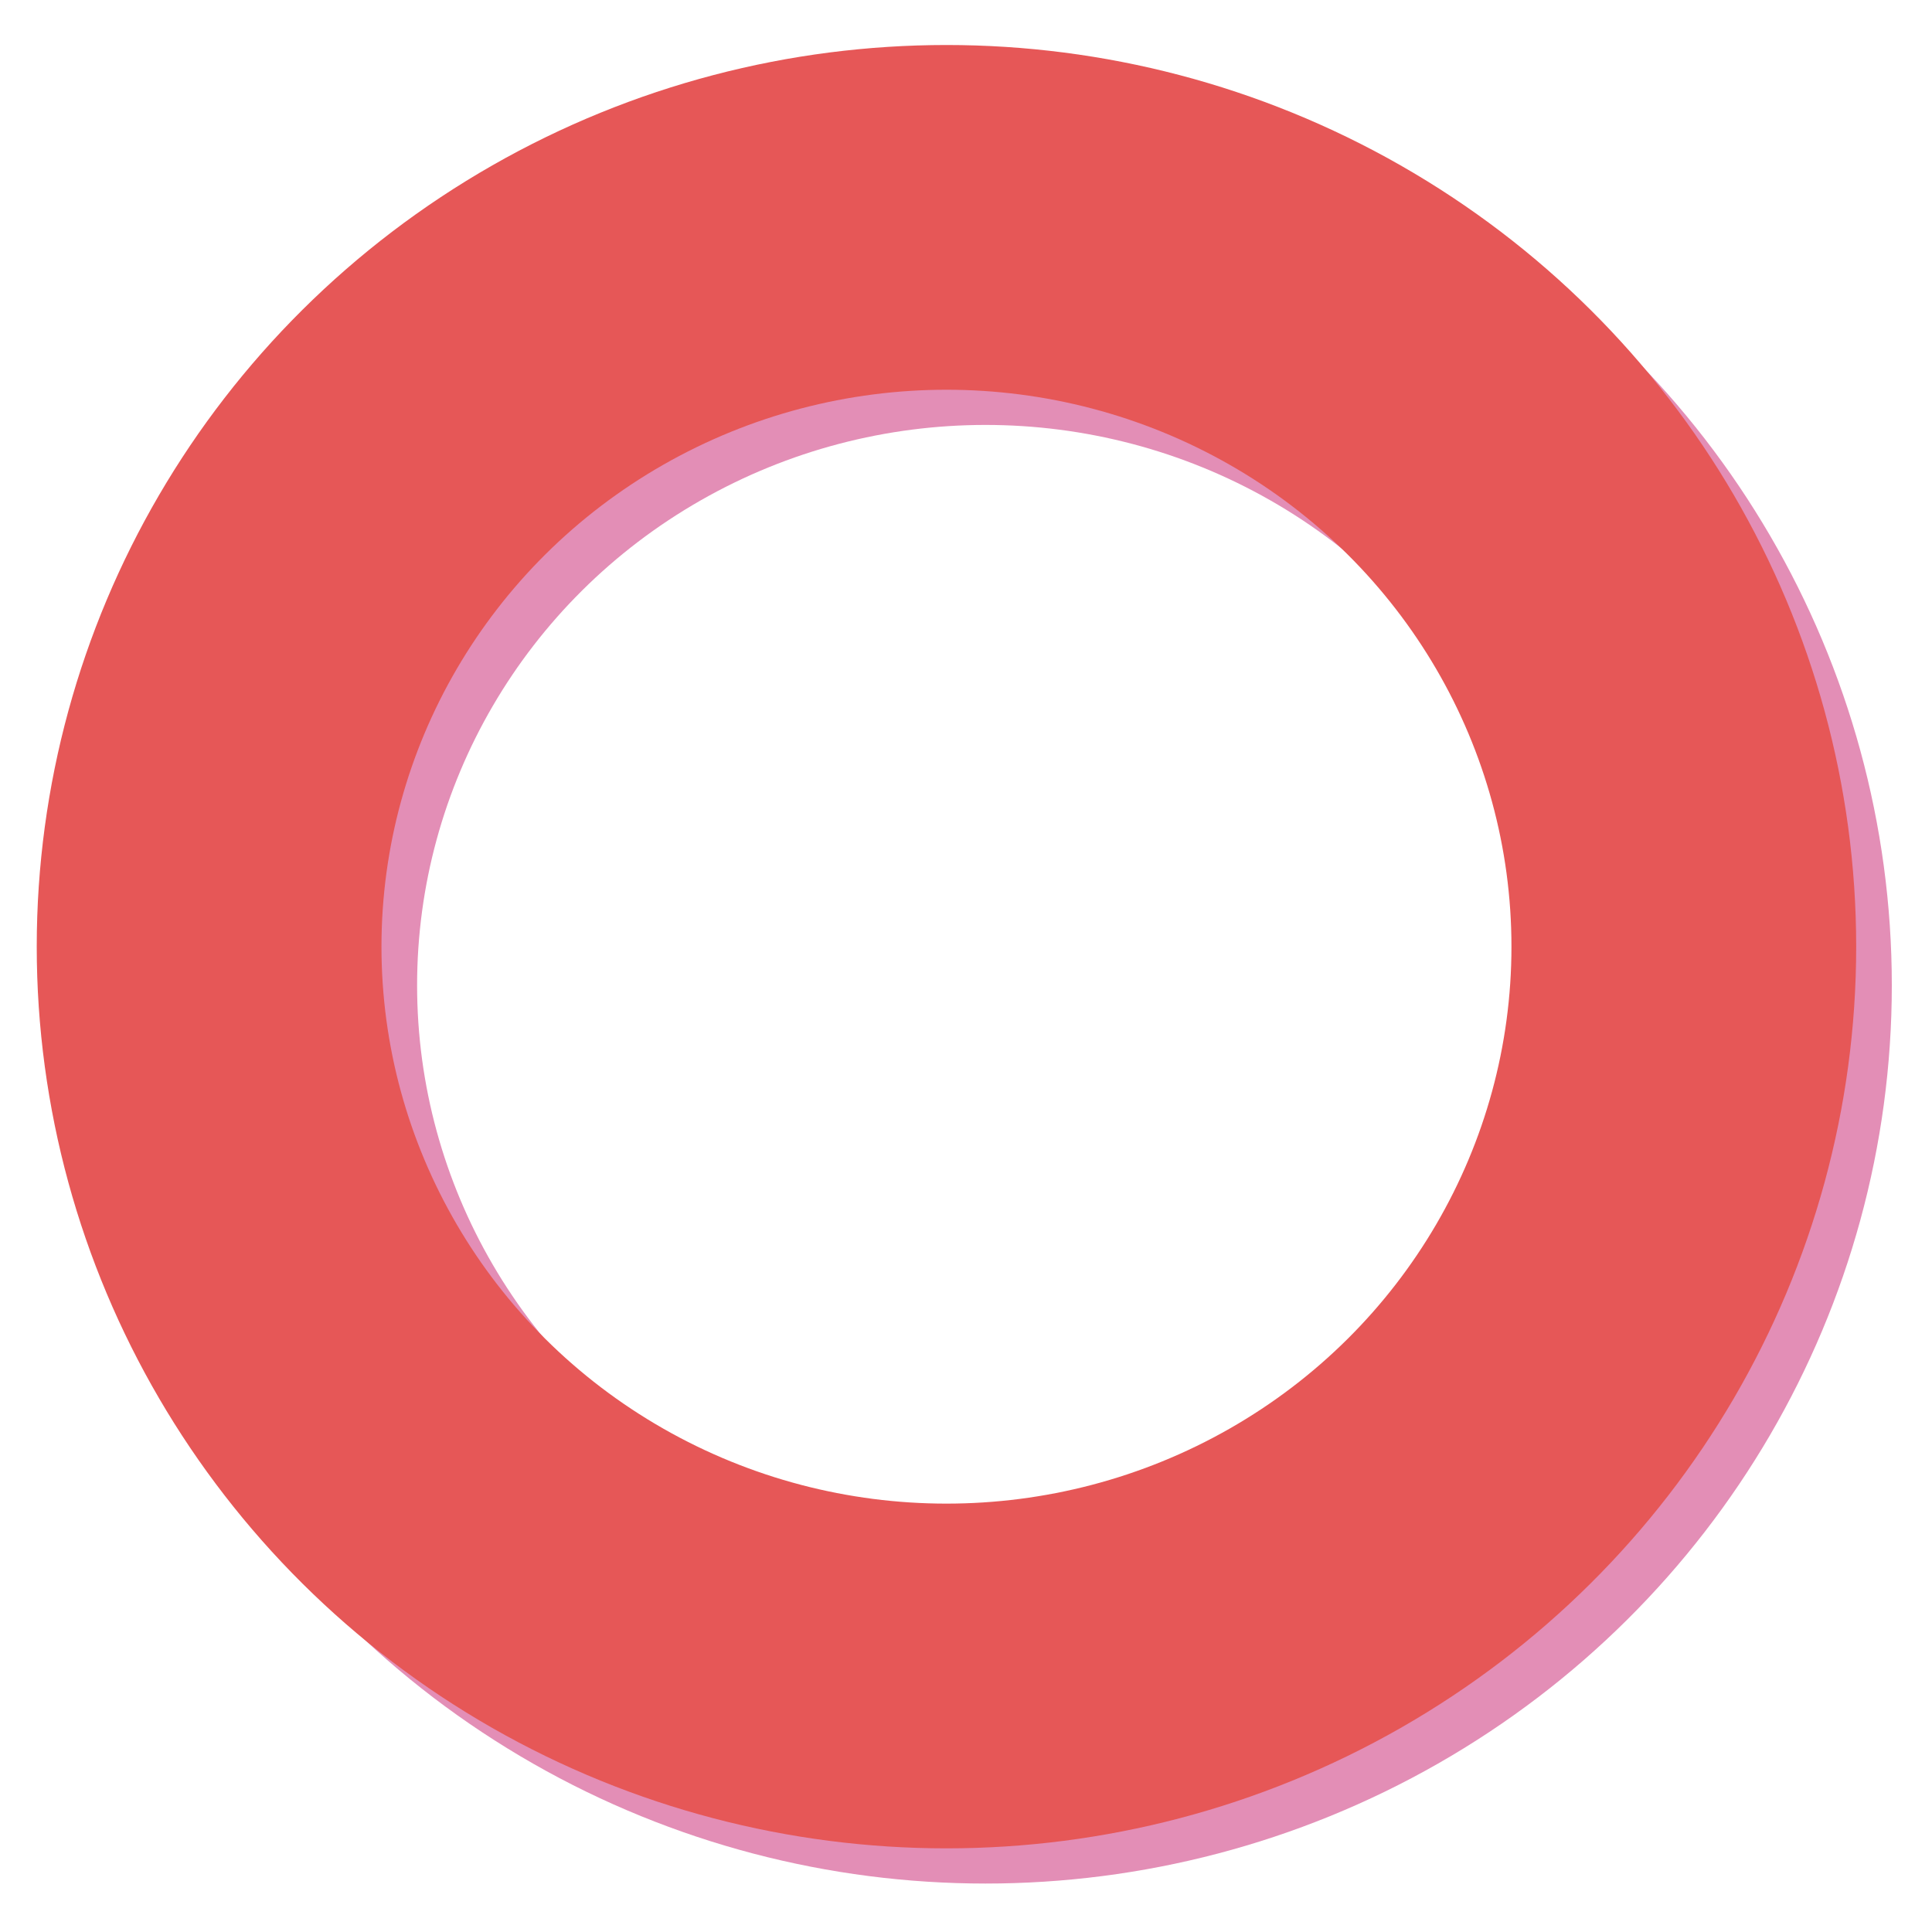 <?xml version="1.0" encoding="UTF-8"?><svg id="_レイヤー_2" xmlns="http://www.w3.org/2000/svg" width="90" height="90" viewBox="0 0 90 90"><defs><style>.cls-1{stroke-width:0px;}.cls-1,.cls-2,.cls-3{fill:none;}.cls-2{stroke:#e65757;stroke-width:16.059px;}.cls-2,.cls-3{stroke-miterlimit:10;}.cls-3{stroke:#e38eb6;stroke-width:15.738px;}</style></defs><g id="_〇_"><ellipse class="cls-3" cx="45.91" cy="45.9" rx="34.349" ry="33.974"/><ellipse class="cls-2" cx="44.09" cy="44.1" rx="34.349" ry="33.974"/><rect class="cls-1" width="90" height="90"/></g></svg>